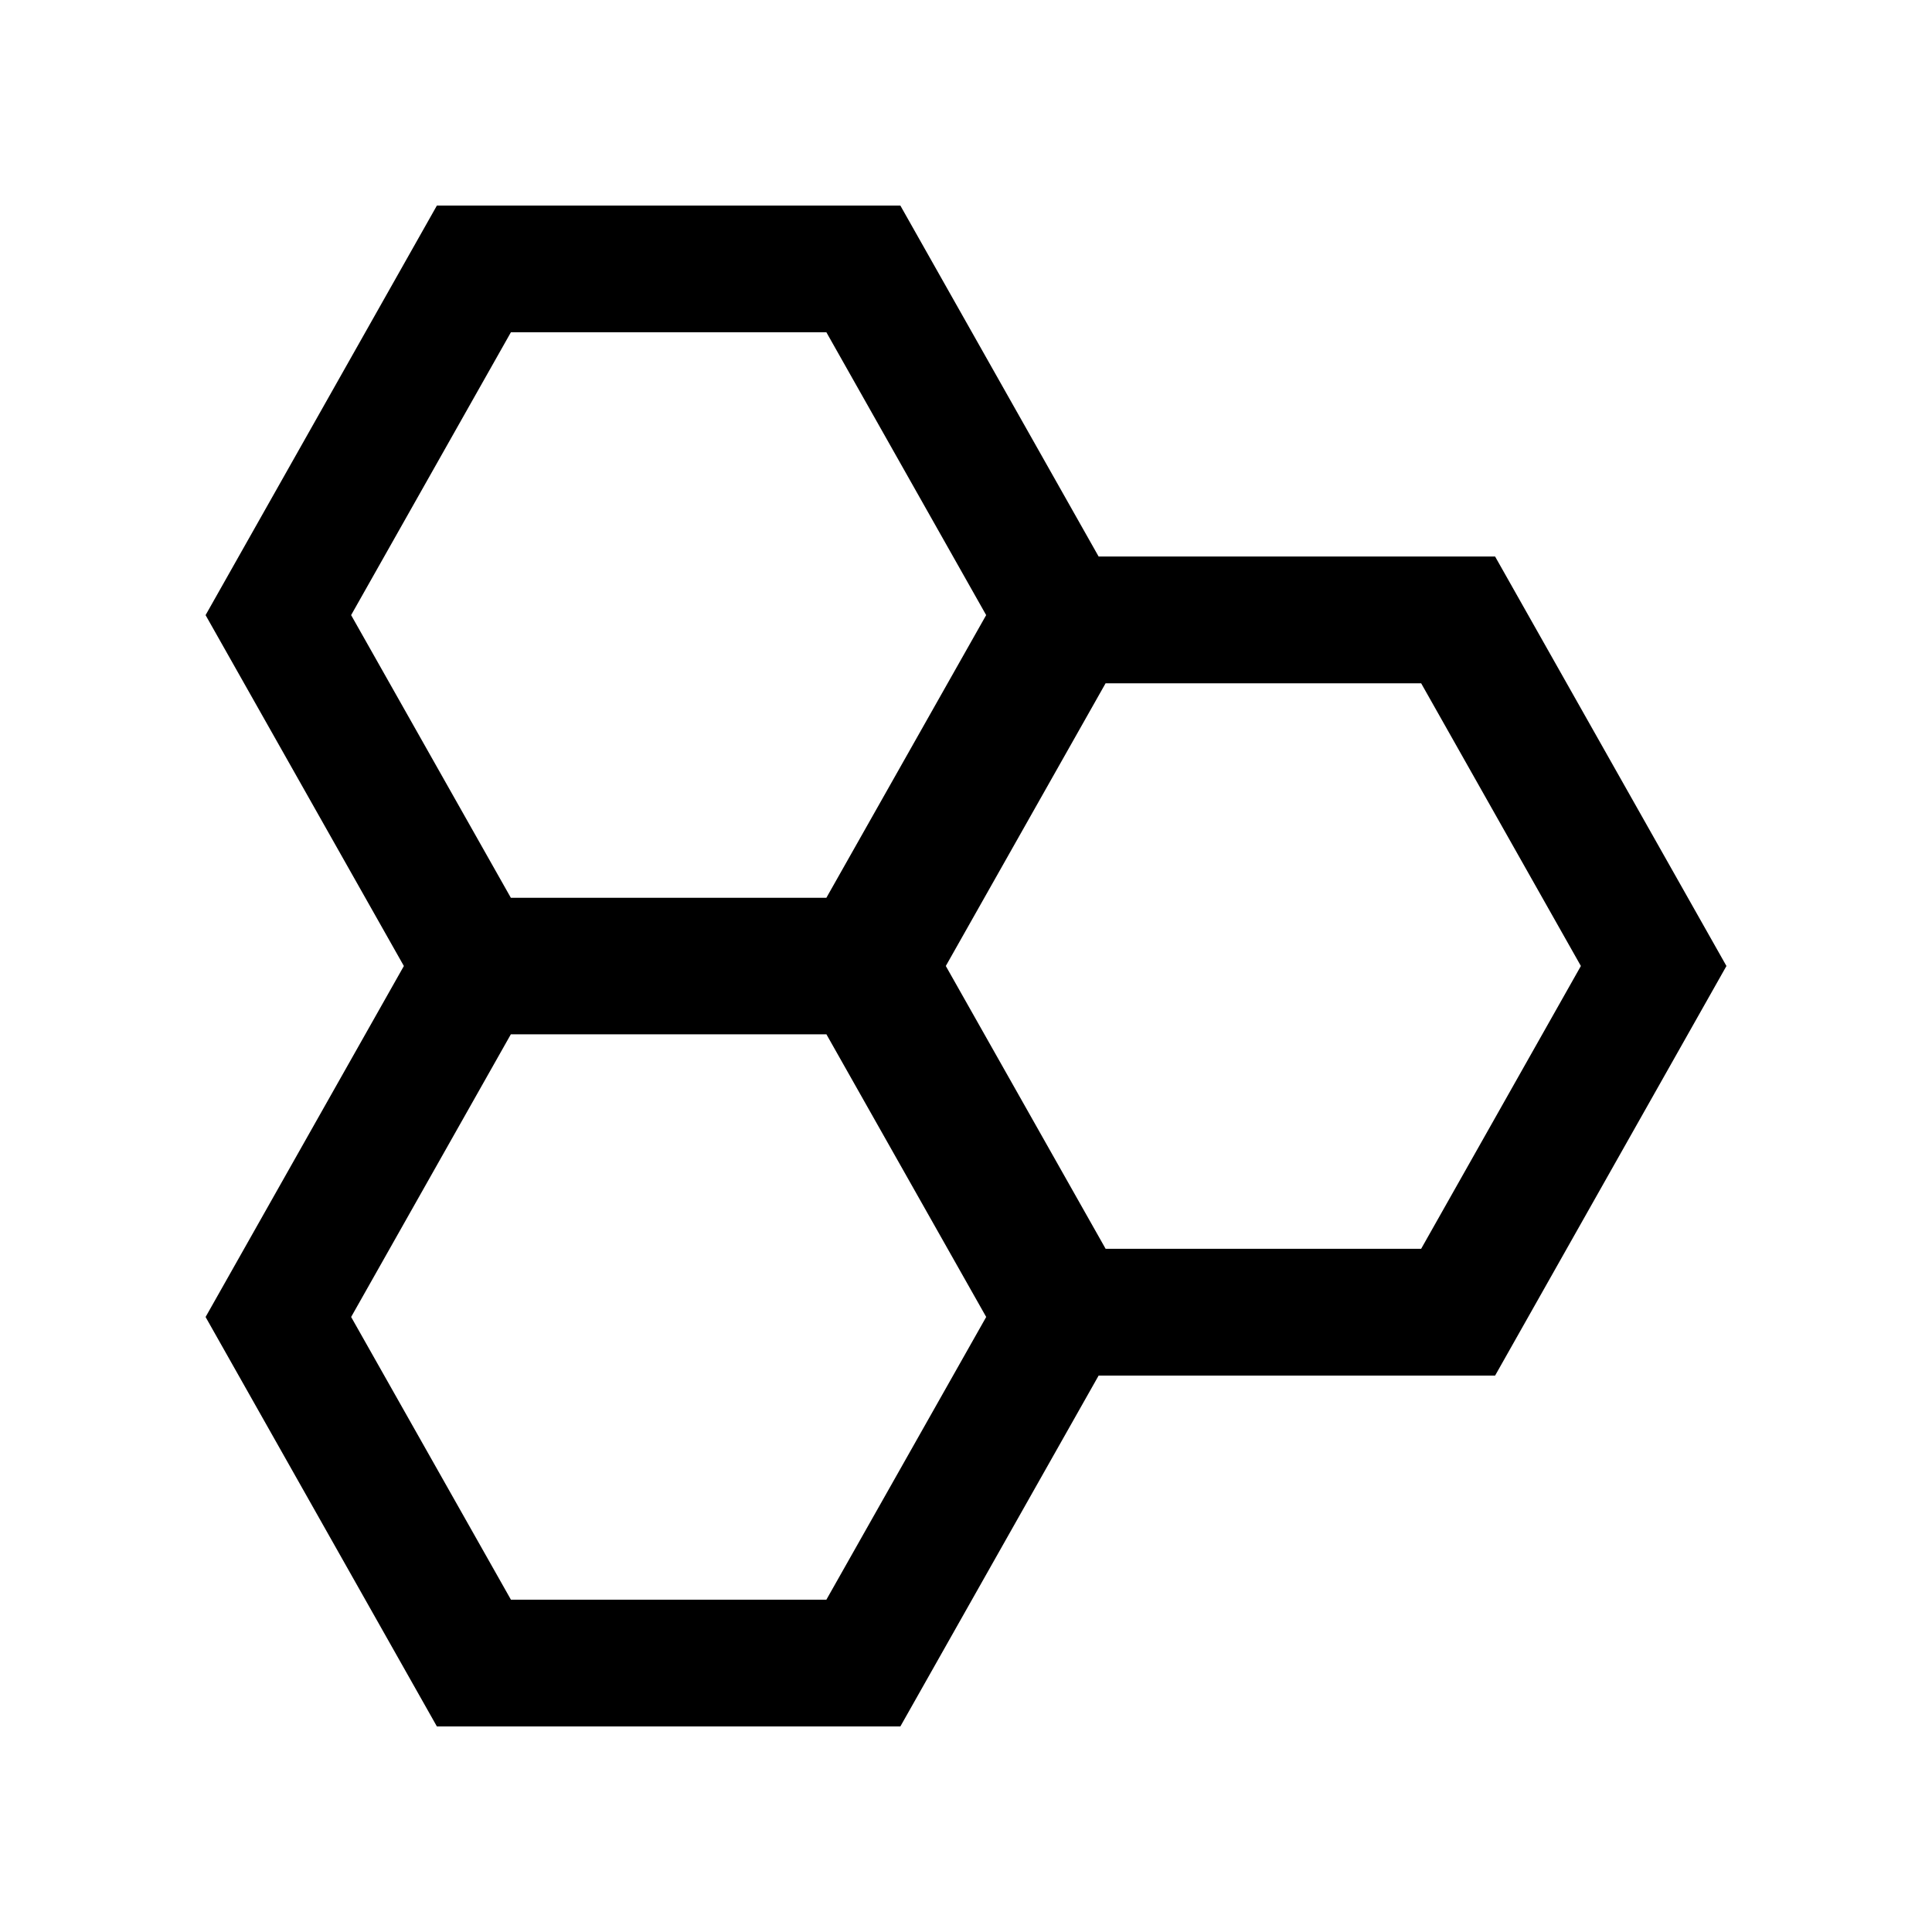 <?xml version="1.0" encoding="UTF-8"?>
<!-- Uploaded to: SVG Repo, www.svgrepo.com, Generator: SVG Repo Mixer Tools -->
<svg fill="#000000" width="800px" height="800px" version="1.1" viewBox="144 144 512 512" xmlns="http://www.w3.org/2000/svg">
 <path d="m540.22 291.49h-105.07l-52.547-93.016h-122.82l-61.301 108.54 52.547 92.988-52.547 93.016 61.301 108.51h122.82l52.547-92.988h105.07l61.305-108.54zm-303.17 15.52 42.344-74.953h83.605l42.344 74.953-42.344 74.91h-83.621zm125.95 260.92h-83.602l-42.344-74.918 42.324-74.91h83.629l42.344 74.91zm157.62-92.988h-83.621l-42.352-74.945 42.344-74.918h83.629l42.328 74.918z"/>
</svg>